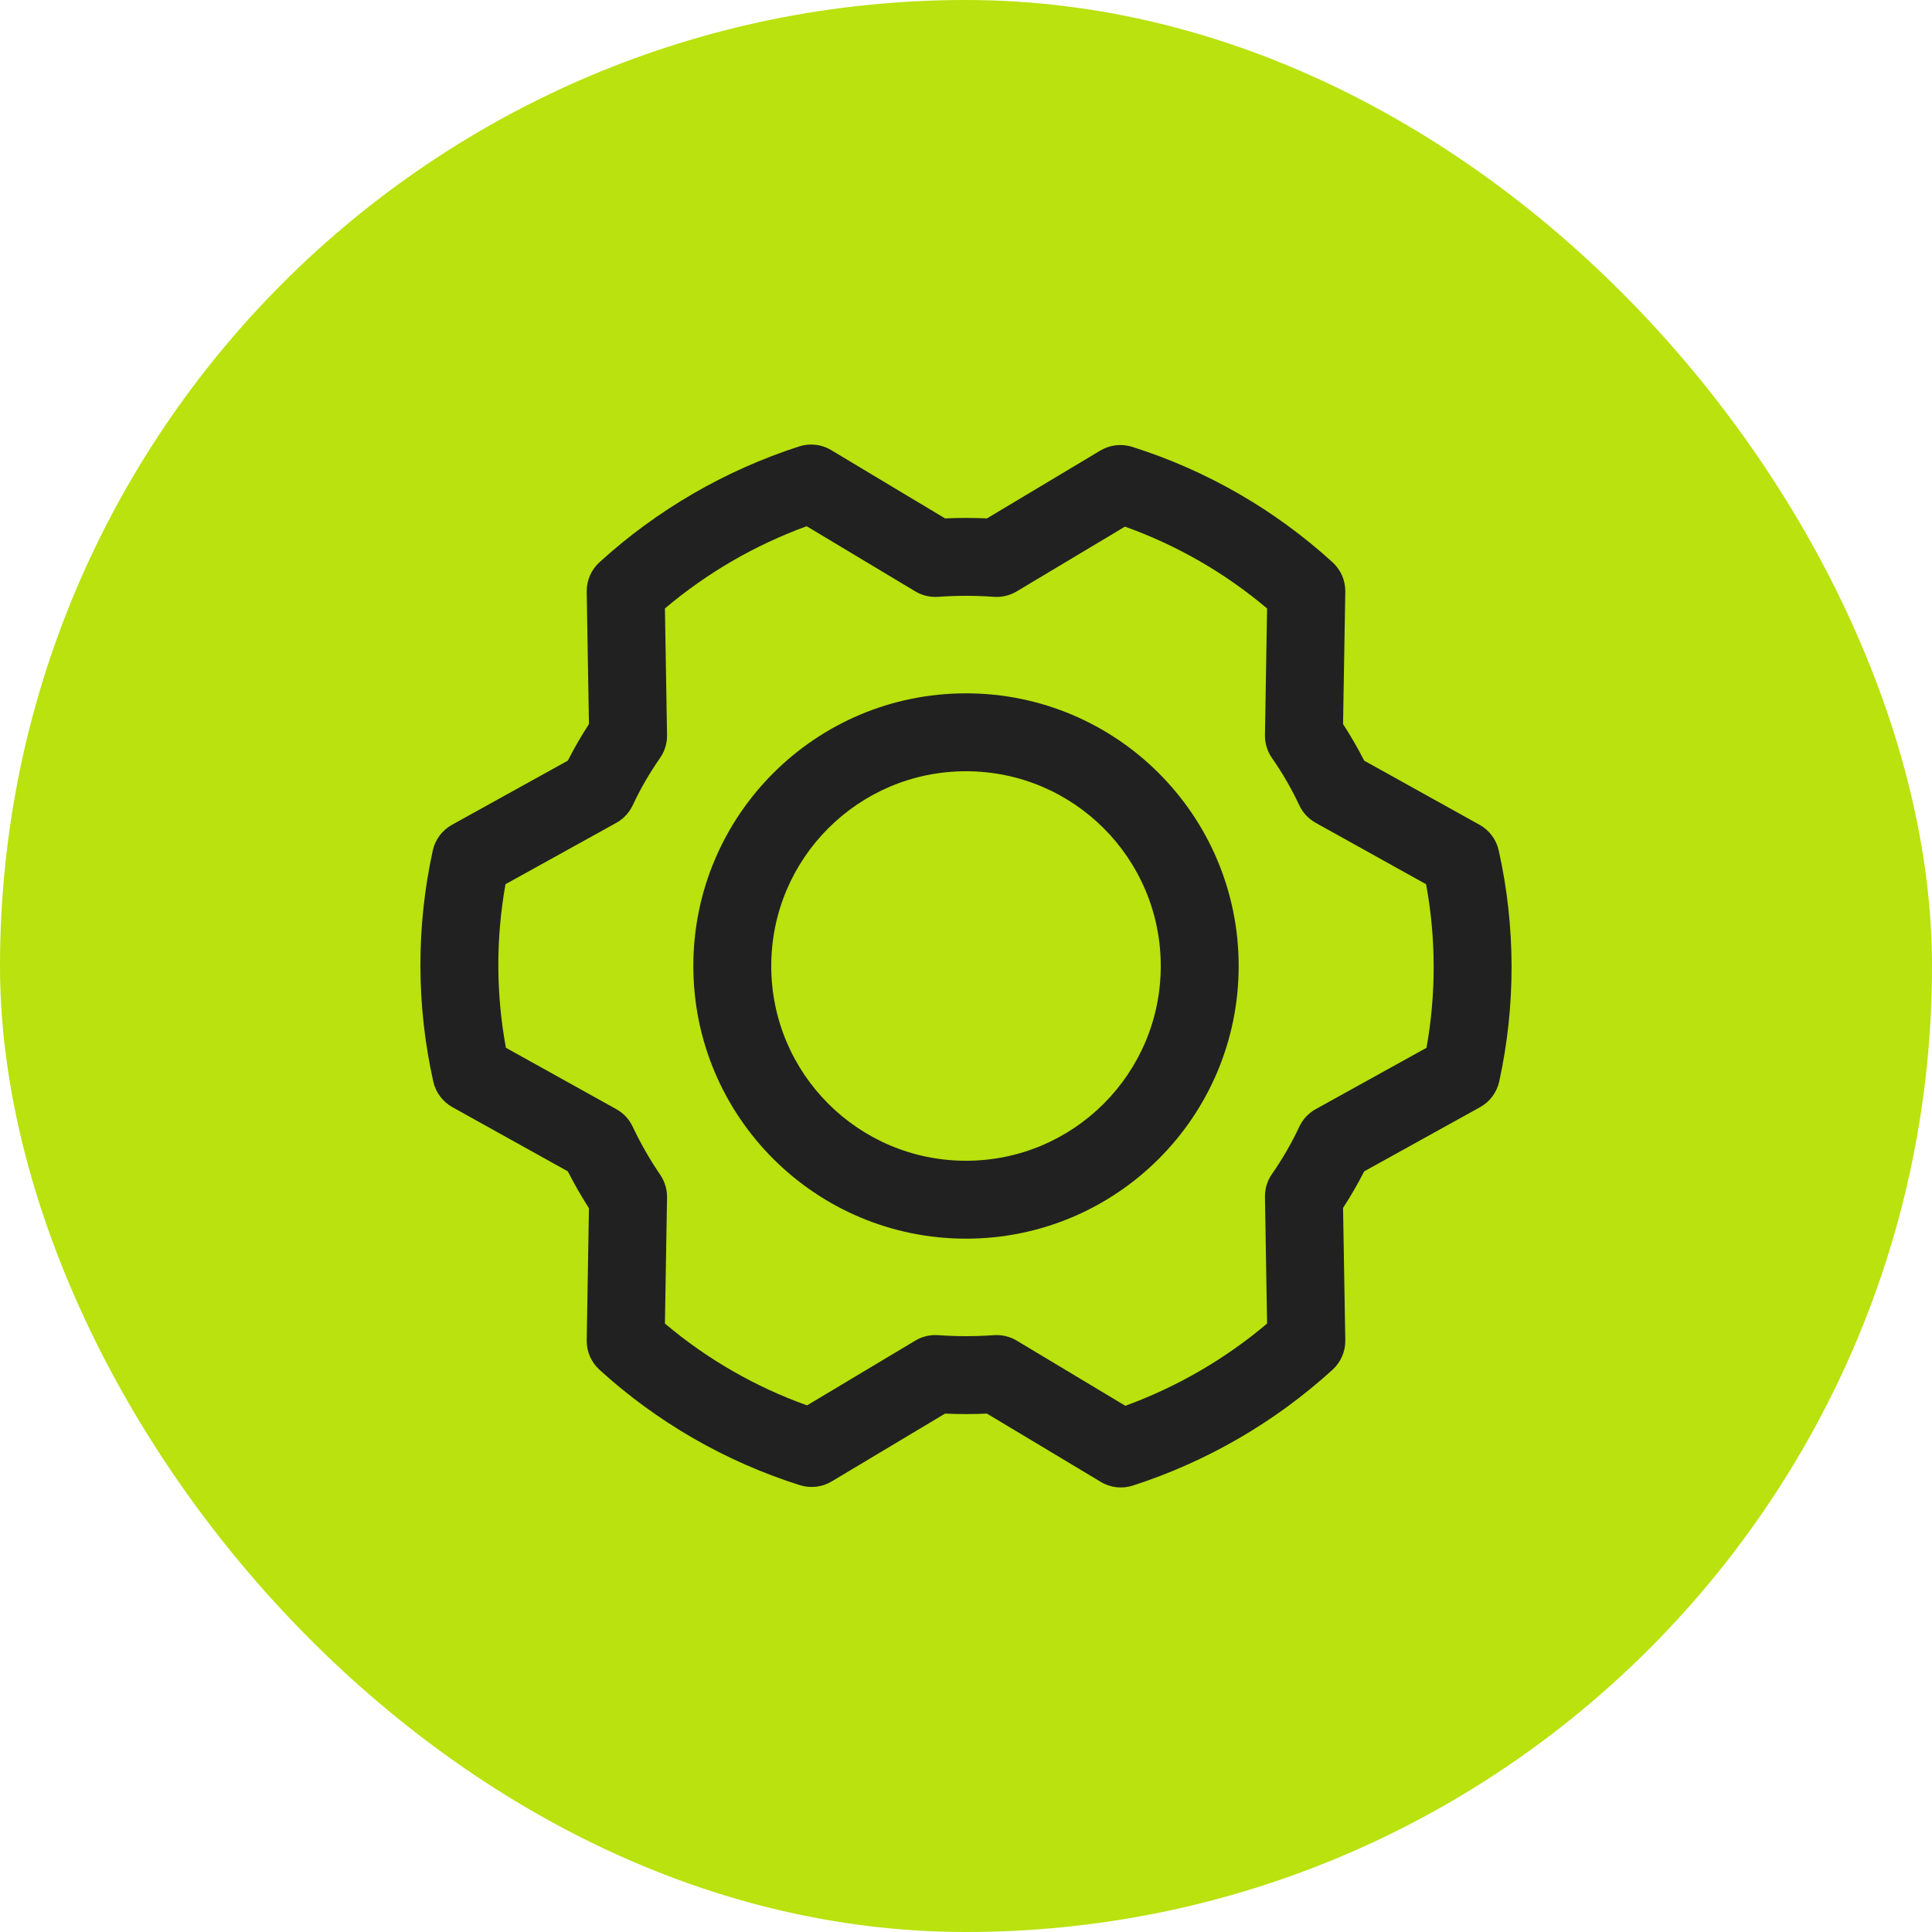 <svg width="62" height="62" viewBox="0 0 62 62" fill="none" xmlns="http://www.w3.org/2000/svg">
<rect width="62" height="62" rx="31" fill="#B9E20E"/>
<path fill-rule="evenodd" clip-rule="evenodd" d="M31 24.75C27.548 24.75 24.75 27.548 24.75 31C24.75 34.452 27.548 37.25 31 37.25C34.452 37.25 37.25 34.452 37.25 31C37.25 27.548 34.452 24.75 31 24.75ZM22.25 31C22.25 26.167 26.168 22.25 31 22.25C35.833 22.25 39.75 26.167 39.75 31C39.75 35.832 35.833 39.75 31 39.75C26.168 39.75 22.25 35.832 22.25 31Z" fill="#212121"/>
<path fill-rule="evenodd" clip-rule="evenodd" d="M25.647 14.326C25.991 14.215 26.365 14.258 26.674 14.444L30.328 16.636C30.776 16.616 31.225 16.616 31.673 16.636L35.311 14.459C35.618 14.275 35.989 14.232 36.33 14.339C38.718 15.094 40.913 16.358 42.764 18.045C43.029 18.287 43.178 18.631 43.172 18.99L43.1 23.237C43.347 23.616 43.573 24.008 43.779 24.411L47.483 26.47C47.794 26.643 48.017 26.942 48.095 27.29C48.64 29.731 48.646 32.261 48.112 34.704C48.035 35.056 47.811 35.357 47.496 35.531L43.778 37.59C43.573 37.993 43.347 38.384 43.1 38.763L43.172 43.01C43.178 43.369 43.029 43.713 42.764 43.955C40.917 45.638 38.731 46.906 36.353 47.674C36.01 47.785 35.635 47.742 35.326 47.556L31.672 45.364C31.224 45.384 30.775 45.384 30.328 45.364L26.689 47.541C26.382 47.725 26.011 47.768 25.67 47.661C23.282 46.906 21.087 45.642 19.236 43.955C18.971 43.713 18.822 43.369 18.828 43.01L18.9 38.773C18.655 38.39 18.428 37.995 18.222 37.59L14.518 35.53C14.206 35.357 13.983 35.058 13.905 34.71C13.36 32.269 13.354 29.739 13.888 27.296C13.965 26.944 14.189 26.643 14.504 26.469L18.222 24.41C18.427 24.007 18.653 23.616 18.9 23.237L18.828 18.99C18.822 18.631 18.971 18.287 19.236 18.045C21.083 16.362 23.269 15.094 25.647 14.326ZM21.338 19.526L21.406 23.588C21.41 23.852 21.332 24.109 21.181 24.325C20.846 24.805 20.552 25.313 20.304 25.843C20.192 26.081 20.008 26.279 19.777 26.406L16.222 28.375C15.911 30.111 15.915 31.89 16.235 33.624L19.779 35.595C20.008 35.722 20.191 35.918 20.302 36.154C20.556 36.692 20.853 37.21 21.188 37.701C21.334 37.915 21.41 38.169 21.406 38.427L21.338 42.474C22.689 43.615 24.234 44.505 25.899 45.1L29.374 43.021C29.594 42.889 29.849 42.829 30.105 42.847C30.701 42.89 31.299 42.89 31.895 42.847C32.151 42.829 32.407 42.89 32.627 43.022L36.113 45.113C37.773 44.508 39.313 43.615 40.662 42.474L40.594 38.412C40.59 38.148 40.668 37.891 40.819 37.675C41.154 37.195 41.448 36.687 41.696 36.157C41.808 35.919 41.992 35.721 42.222 35.594L45.778 33.625C46.089 31.889 46.085 30.11 45.765 28.376L42.221 26.405C41.991 26.277 41.808 26.081 41.696 25.843C41.448 25.313 41.154 24.805 40.819 24.325C40.668 24.109 40.59 23.852 40.594 23.588L40.662 19.526C39.311 18.385 37.766 17.495 36.101 16.9L32.626 18.979C32.406 19.11 32.151 19.171 31.895 19.153C31.299 19.11 30.701 19.11 30.105 19.153C29.849 19.171 29.593 19.11 29.373 18.978L25.887 16.887C24.227 17.492 22.687 18.385 21.338 19.526Z" fill="#212121"/>
</svg>
